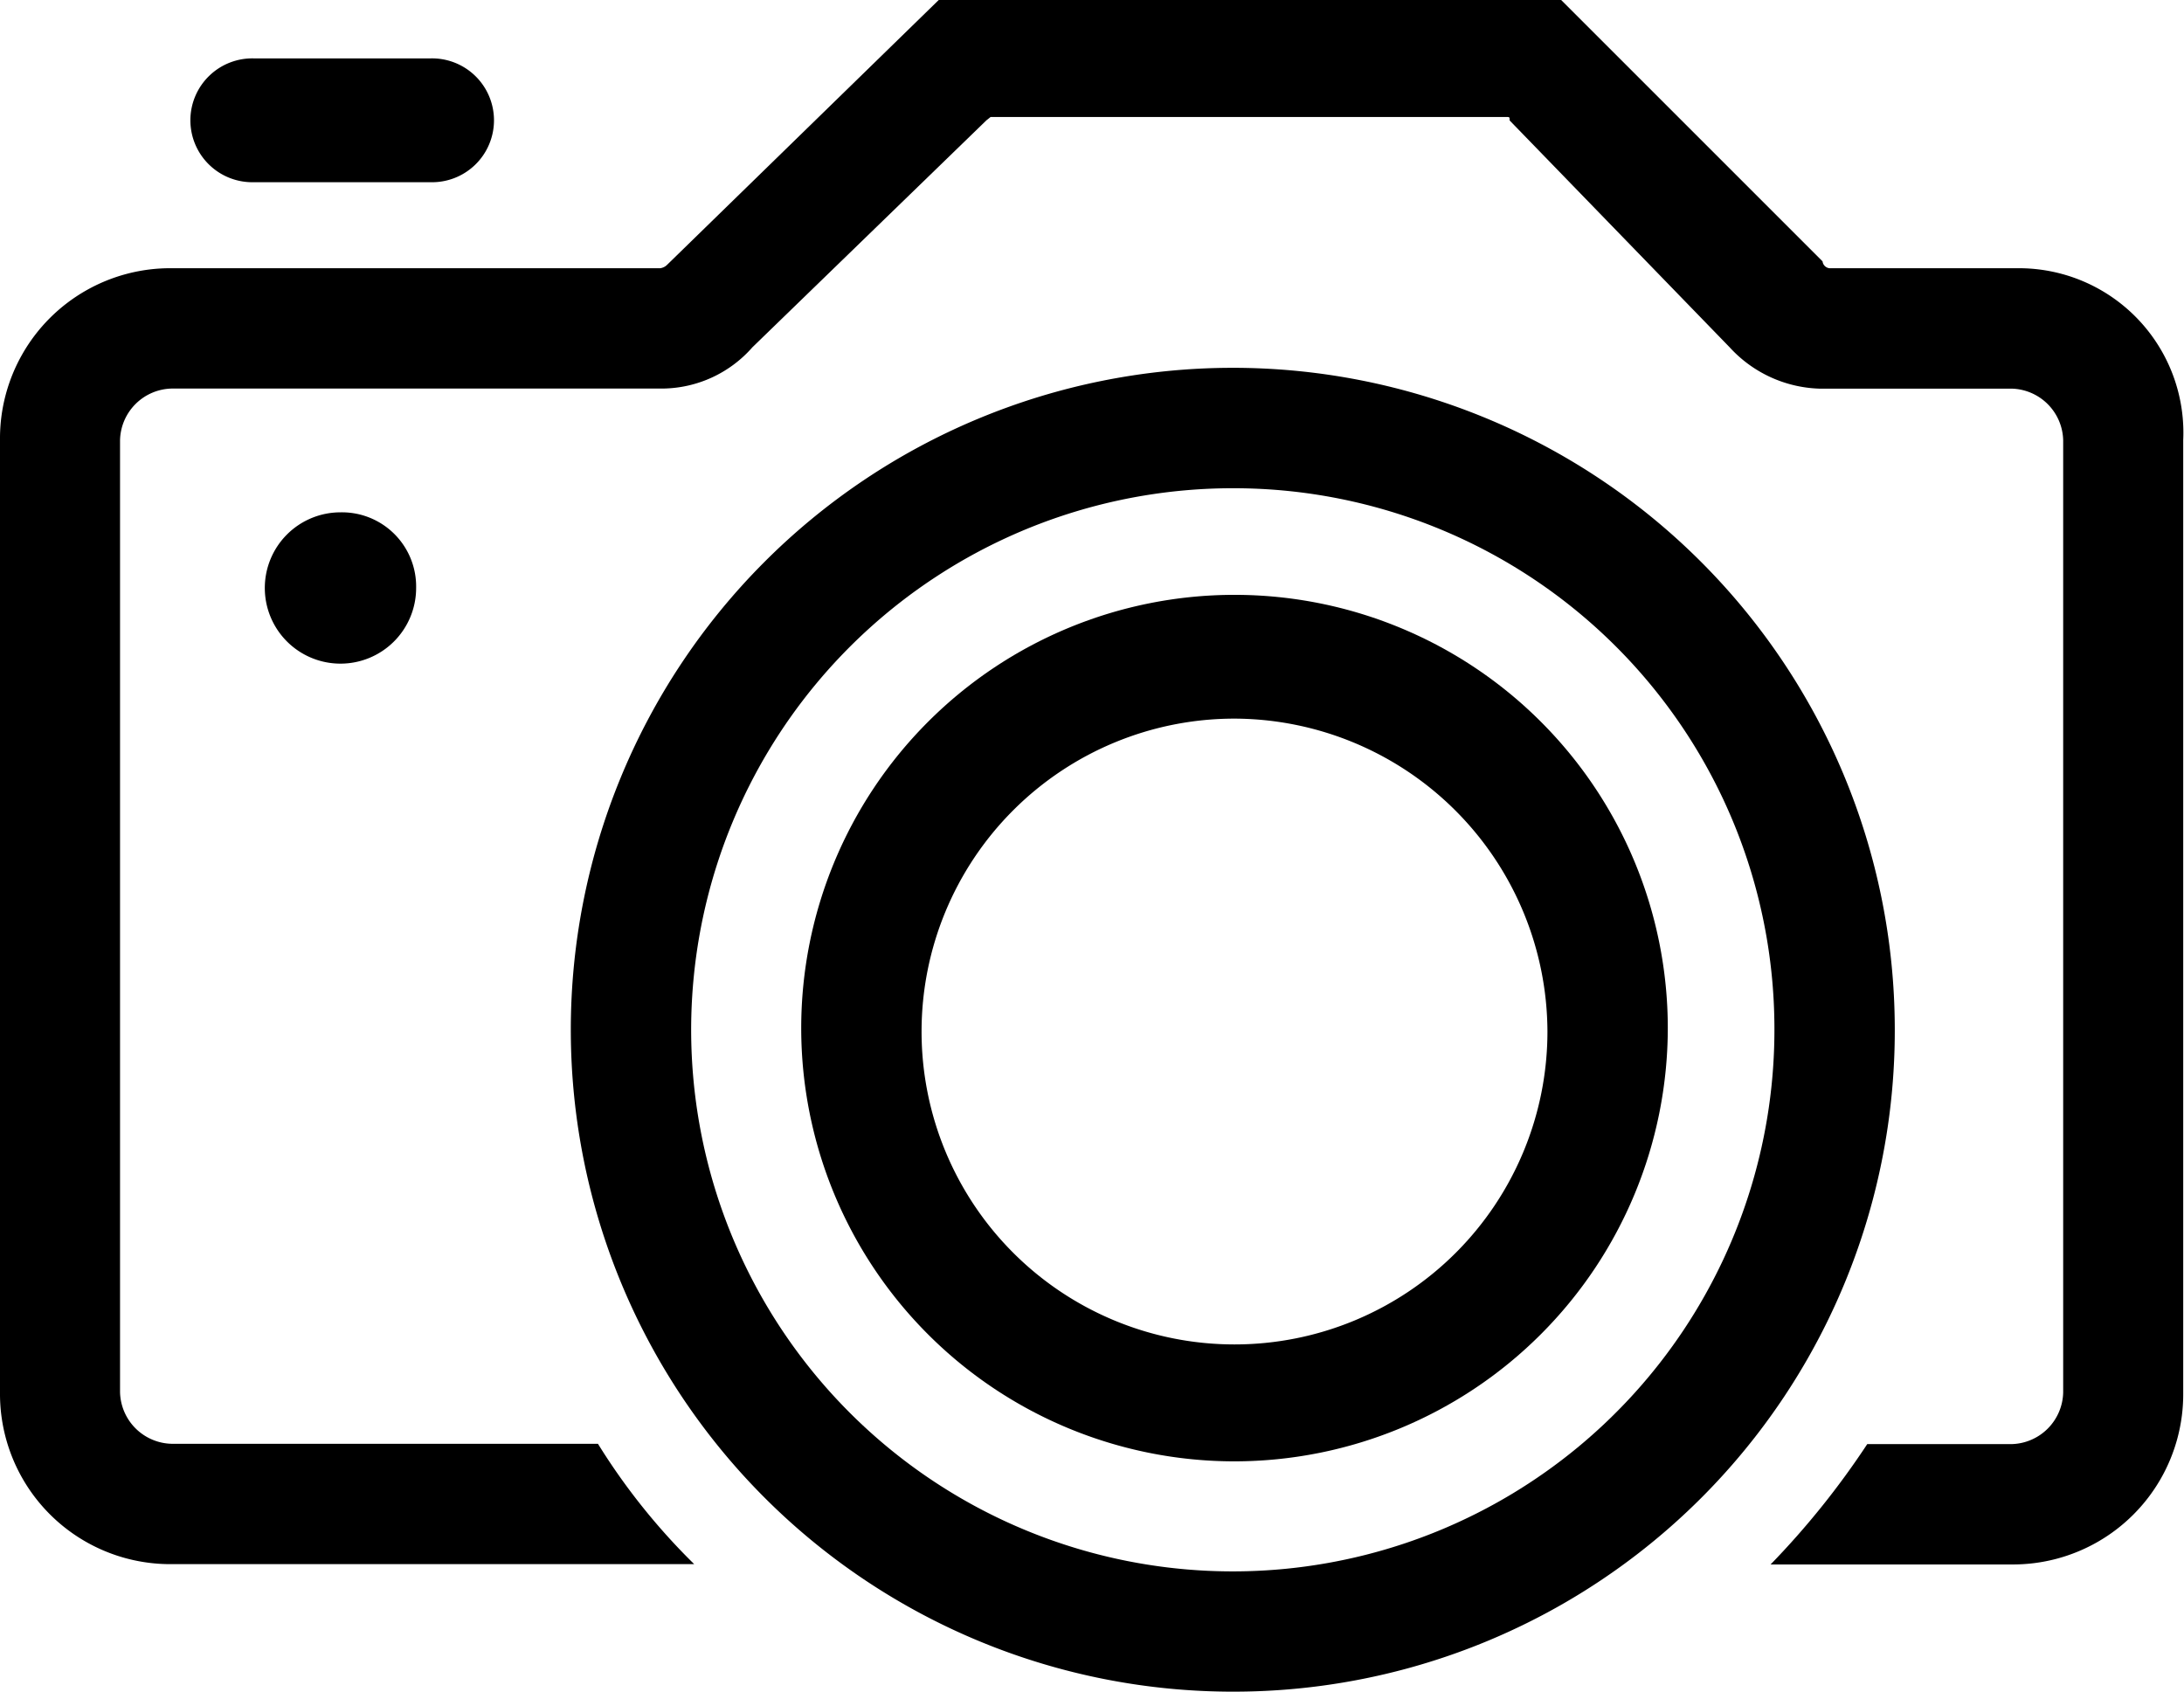<svg xmlns="http://www.w3.org/2000/svg" viewBox="-99 454 28 21.69">
  <g id="Group_284" data-name="Group 284" transform="translate(-99 454)">
    <g id="Group_212" data-name="Group 212" transform="translate(3.395 6.569)">
      <path id="Path_156" data-name="Path 156" d="M9.64,15.87a.97.97,0,1,1-.97-.97A.951.951,0,0,1,9.64,15.87Z" transform="translate(-7.7 -14.9)"/>
    </g>
    <g id="Group_213" data-name="Group 213" transform="translate(2.469 0.749)">
      <path id="Path_157" data-name="Path 157" d="M8.642,3.287H6.394a.794.794,0,1,1,0-1.587H8.642a.794.794,0,1,1,0,1.587Z" transform="translate(-5.6 -1.7)"/>
    </g>
    <path id="Path_158" data-name="Path 158" d="M25.879,3.439H23.454a.1.1,0,0,1-.088-.088L20.015,0h-7.98L8.553,3.395a.154.154,0,0,1-.088.044H2.2A2.183,2.183,0,0,0,0,5.643V17.855a2.183,2.183,0,0,0,2.2,2.2h6.7a8.249,8.249,0,0,1-1.234-1.543H2.2a.678.678,0,0,1-.661-.661V5.643A.678.678,0,0,1,2.2,4.982h6.3a1.552,1.552,0,0,0,1.146-.529l3-2.91L12.7,1.5H19.31c.044,0,.044,0,.044.044l2.822,2.91a1.626,1.626,0,0,0,1.146.529H25.79a.678.678,0,0,1,.661.661V17.855a.678.678,0,0,1-.661.661H23.939A10.525,10.525,0,0,1,22.7,20.059H25.79a2.183,2.183,0,0,0,2.2-2.2V5.643A2.109,2.109,0,0,0,25.879,3.439Z"/>
    <path id="Path_159" data-name="Path 159" d="M25.165,27.673a8.487,8.487,0,1,1,8.465-8.509A8.476,8.476,0,0,1,25.165,27.673Zm0-15.43a6.944,6.944,0,1,0,6.922,6.922A6.933,6.933,0,0,0,25.165,12.243Z" transform="translate(-9.338 -5.983)"/>
    <path id="Path_160" data-name="Path 160" d="M28.855,28.41a5.555,5.555,0,1,1,5.555-5.555A5.56,5.56,0,0,1,28.855,28.41Zm0-9.523A4.012,4.012,0,1,0,32.867,22.9,4.026,4.026,0,0,0,28.855,18.887Z" transform="translate(-13.028 -9.673)"/>
  </g>
</svg>
